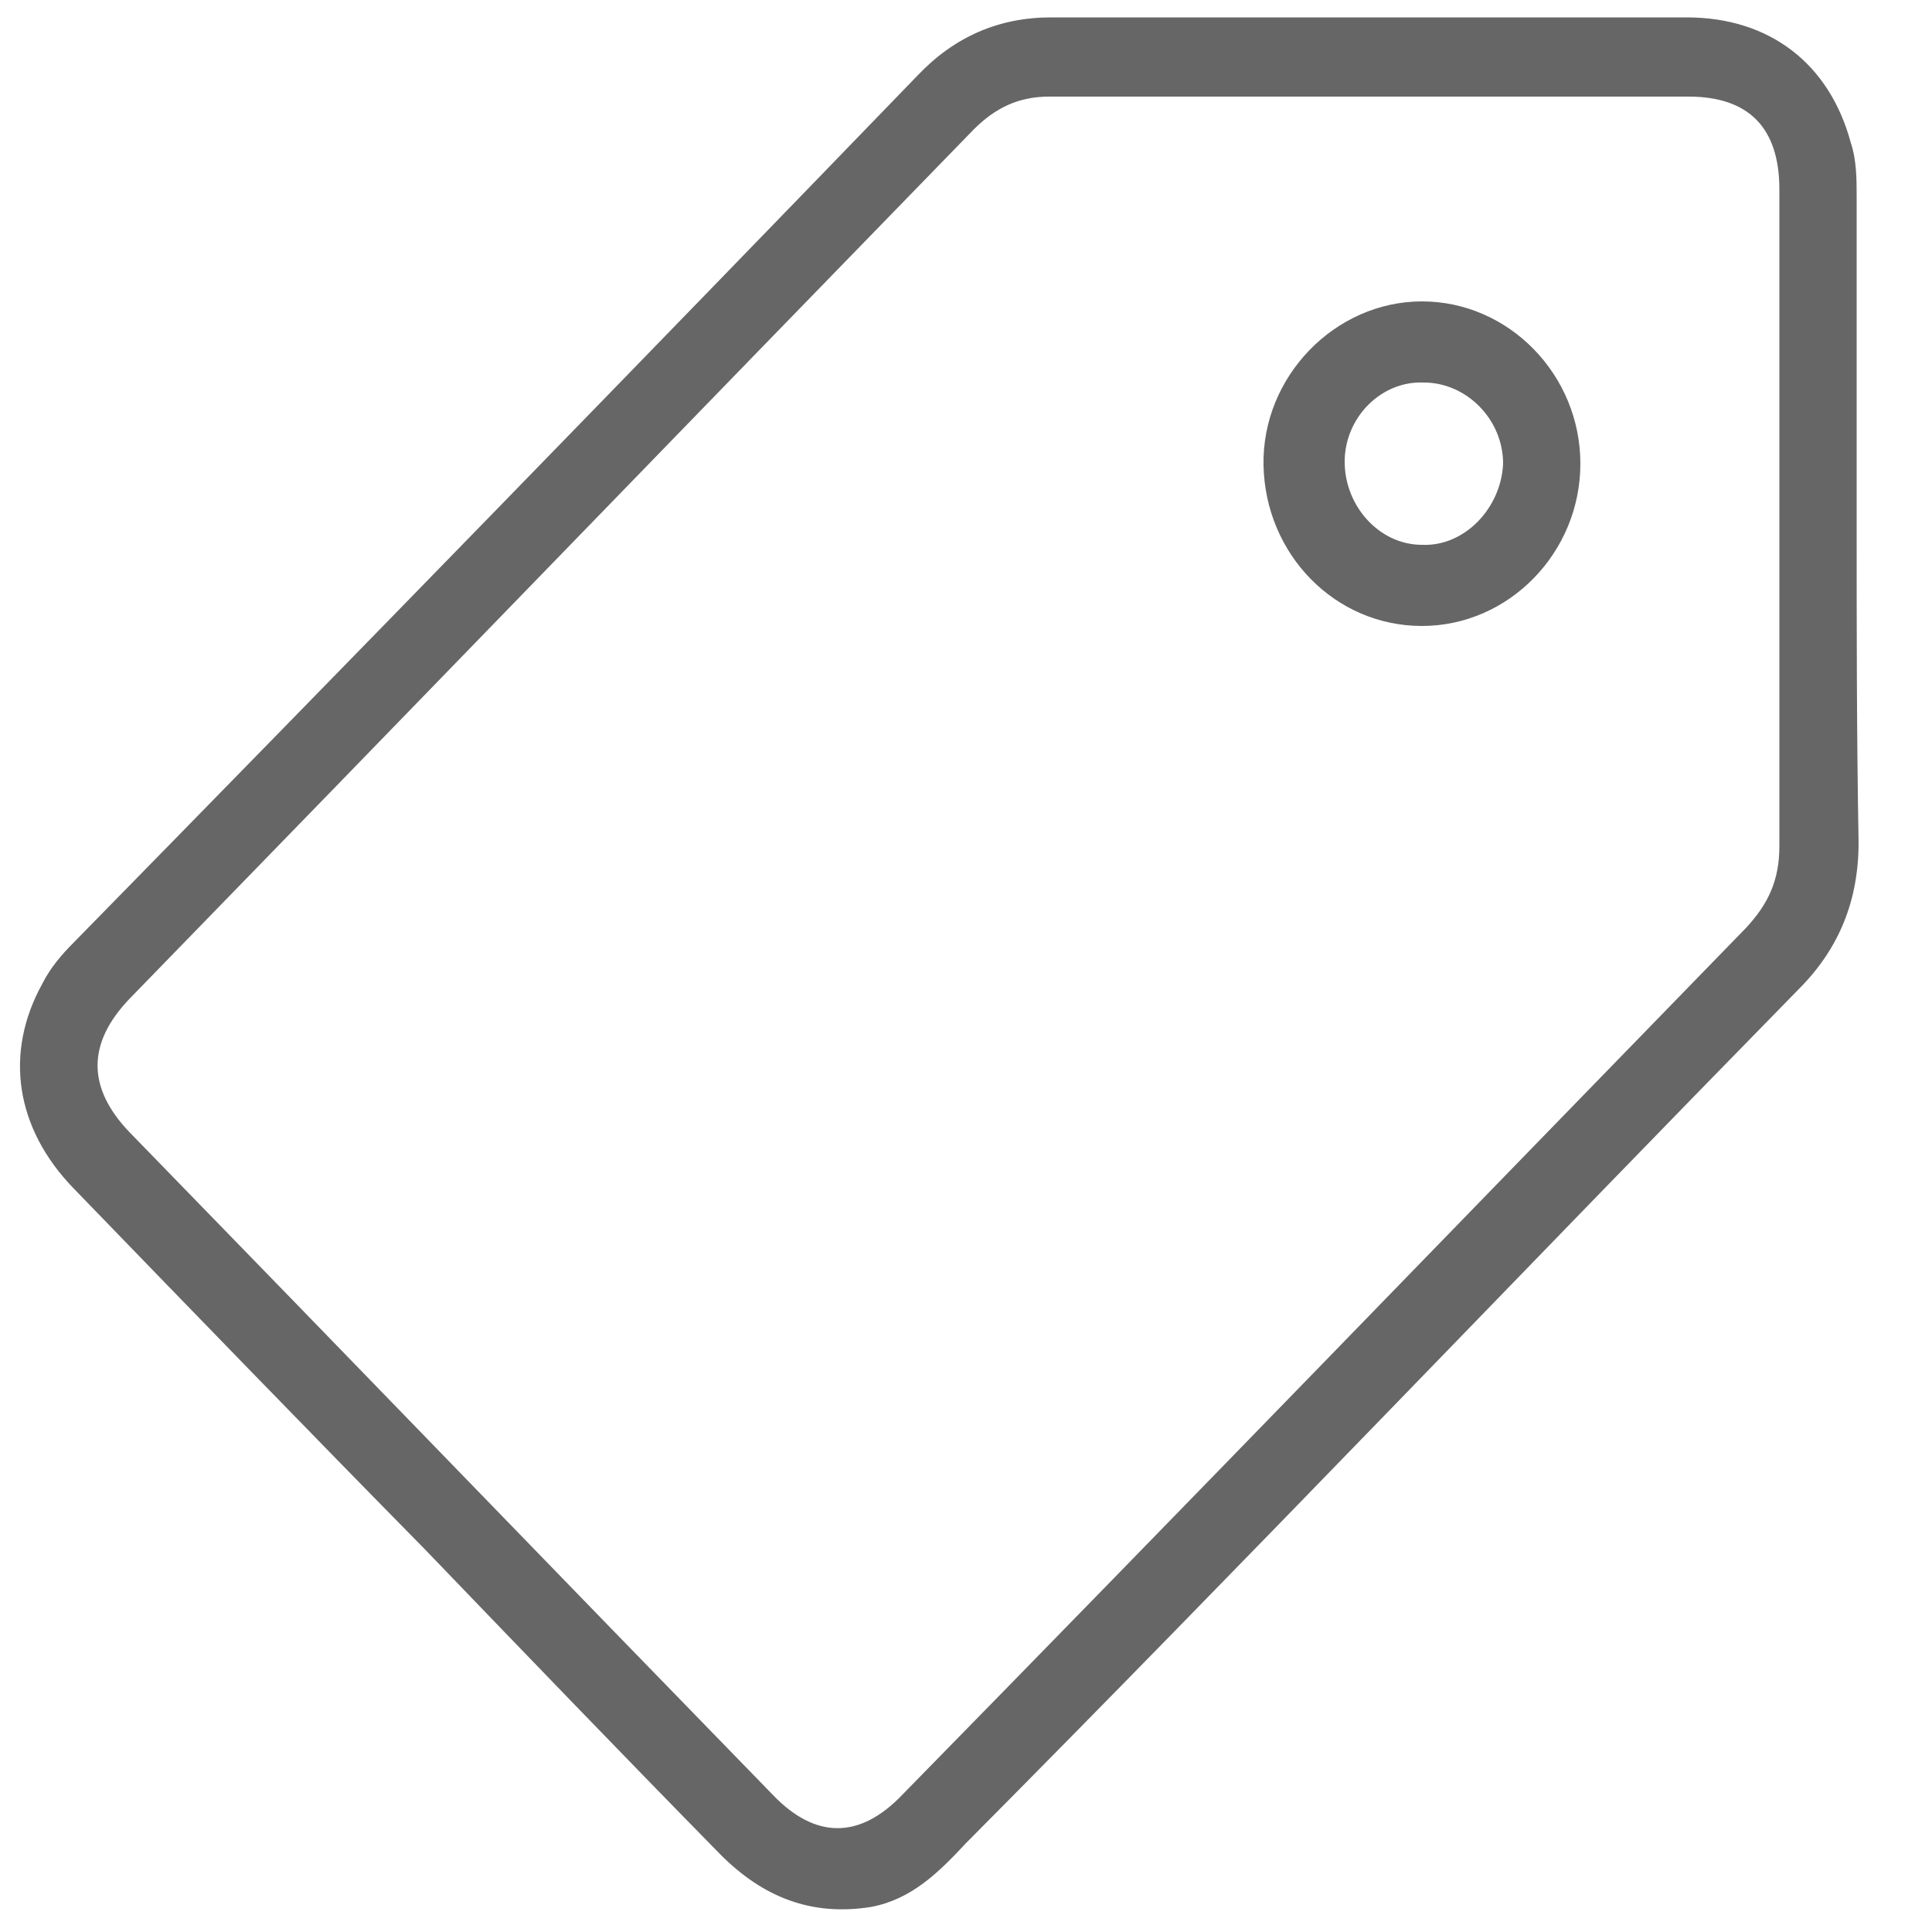 <?xml version="1.0" encoding="utf-8"?>
<!-- Generator: Adobe Illustrator 26.4.1, SVG Export Plug-In . SVG Version: 6.00 Build 0)  -->
<svg version="1.1" id="Calque_2" xmlns="http://www.w3.org/2000/svg" xmlns:xlink="http://www.w3.org/1999/xlink" x="0px" y="0px"
	 viewBox="0 0 100 100" style="enable-background:new 0 0 100 100;" xml:space="preserve">
<style type="text/css">
	.st0{fill:#666666;}
</style>
<path class="st0" d="M96.1,27c0-5.6,0-11.2,0-16.8c0-0.9,0-1.9-0.3-2.8c-1.1-4.1-4.2-6.5-8.5-6.5c-11,0-22,0-32.9,0
	c-2.7,0-5,1-6.9,3c-14.5,15-29.1,30-43.7,44.9c-0.6,0.6-1.2,1.3-1.6,2.1c-2,3.6-1.4,7.5,1.6,10.6c6,6.2,12.1,12.5,18.2,18.7
	C27,85.4,32.1,90.7,37.3,96c2.2,2.2,4.7,3.2,7.8,2.7c2.1-0.4,3.5-1.8,4.9-3.3c14.5-14.6,28.7-29.5,43.1-44.2
	c2.1-2.1,3.1-4.6,3.1-7.6C96.1,38,96.1,32.5,96.1,27z M90.4,48c-14.6,15-29.1,30-43.7,44.9c-2.2,2.3-4.5,2.3-6.7,0
	C28.9,81.5,17.8,70,6.7,58.6c-2.2-2.3-2.2-4.6,0-6.9c14.6-15,29.1-30,43.7-45c1.1-1.1,2.3-1.7,3.9-1.7c5.5,0,11,0,16.6,0
	c5.5,0,11,0,16.5,0c3.1,0,4.7,1.6,4.7,4.8c0,11.3,0,22.7,0,34C92.1,45.6,91.5,46.8,90.4,48z"/>
<path class="st0" d="M73.6,15.6c-4.5,0-8.3,3.9-8.2,8.5c0.1,4.6,3.7,8.3,8.2,8.3c4.5,0,8.2-3.8,8.2-8.4
	C81.8,19.4,78.1,15.6,73.6,15.6z M73.6,28.2c-2.2,0-4-2-4-4.3c0-2.3,1.9-4.2,4.1-4.1c2.2,0,4.1,1.9,4.1,4.2
	C77.7,26.3,75.8,28.3,73.6,28.2z"/>
</svg>
